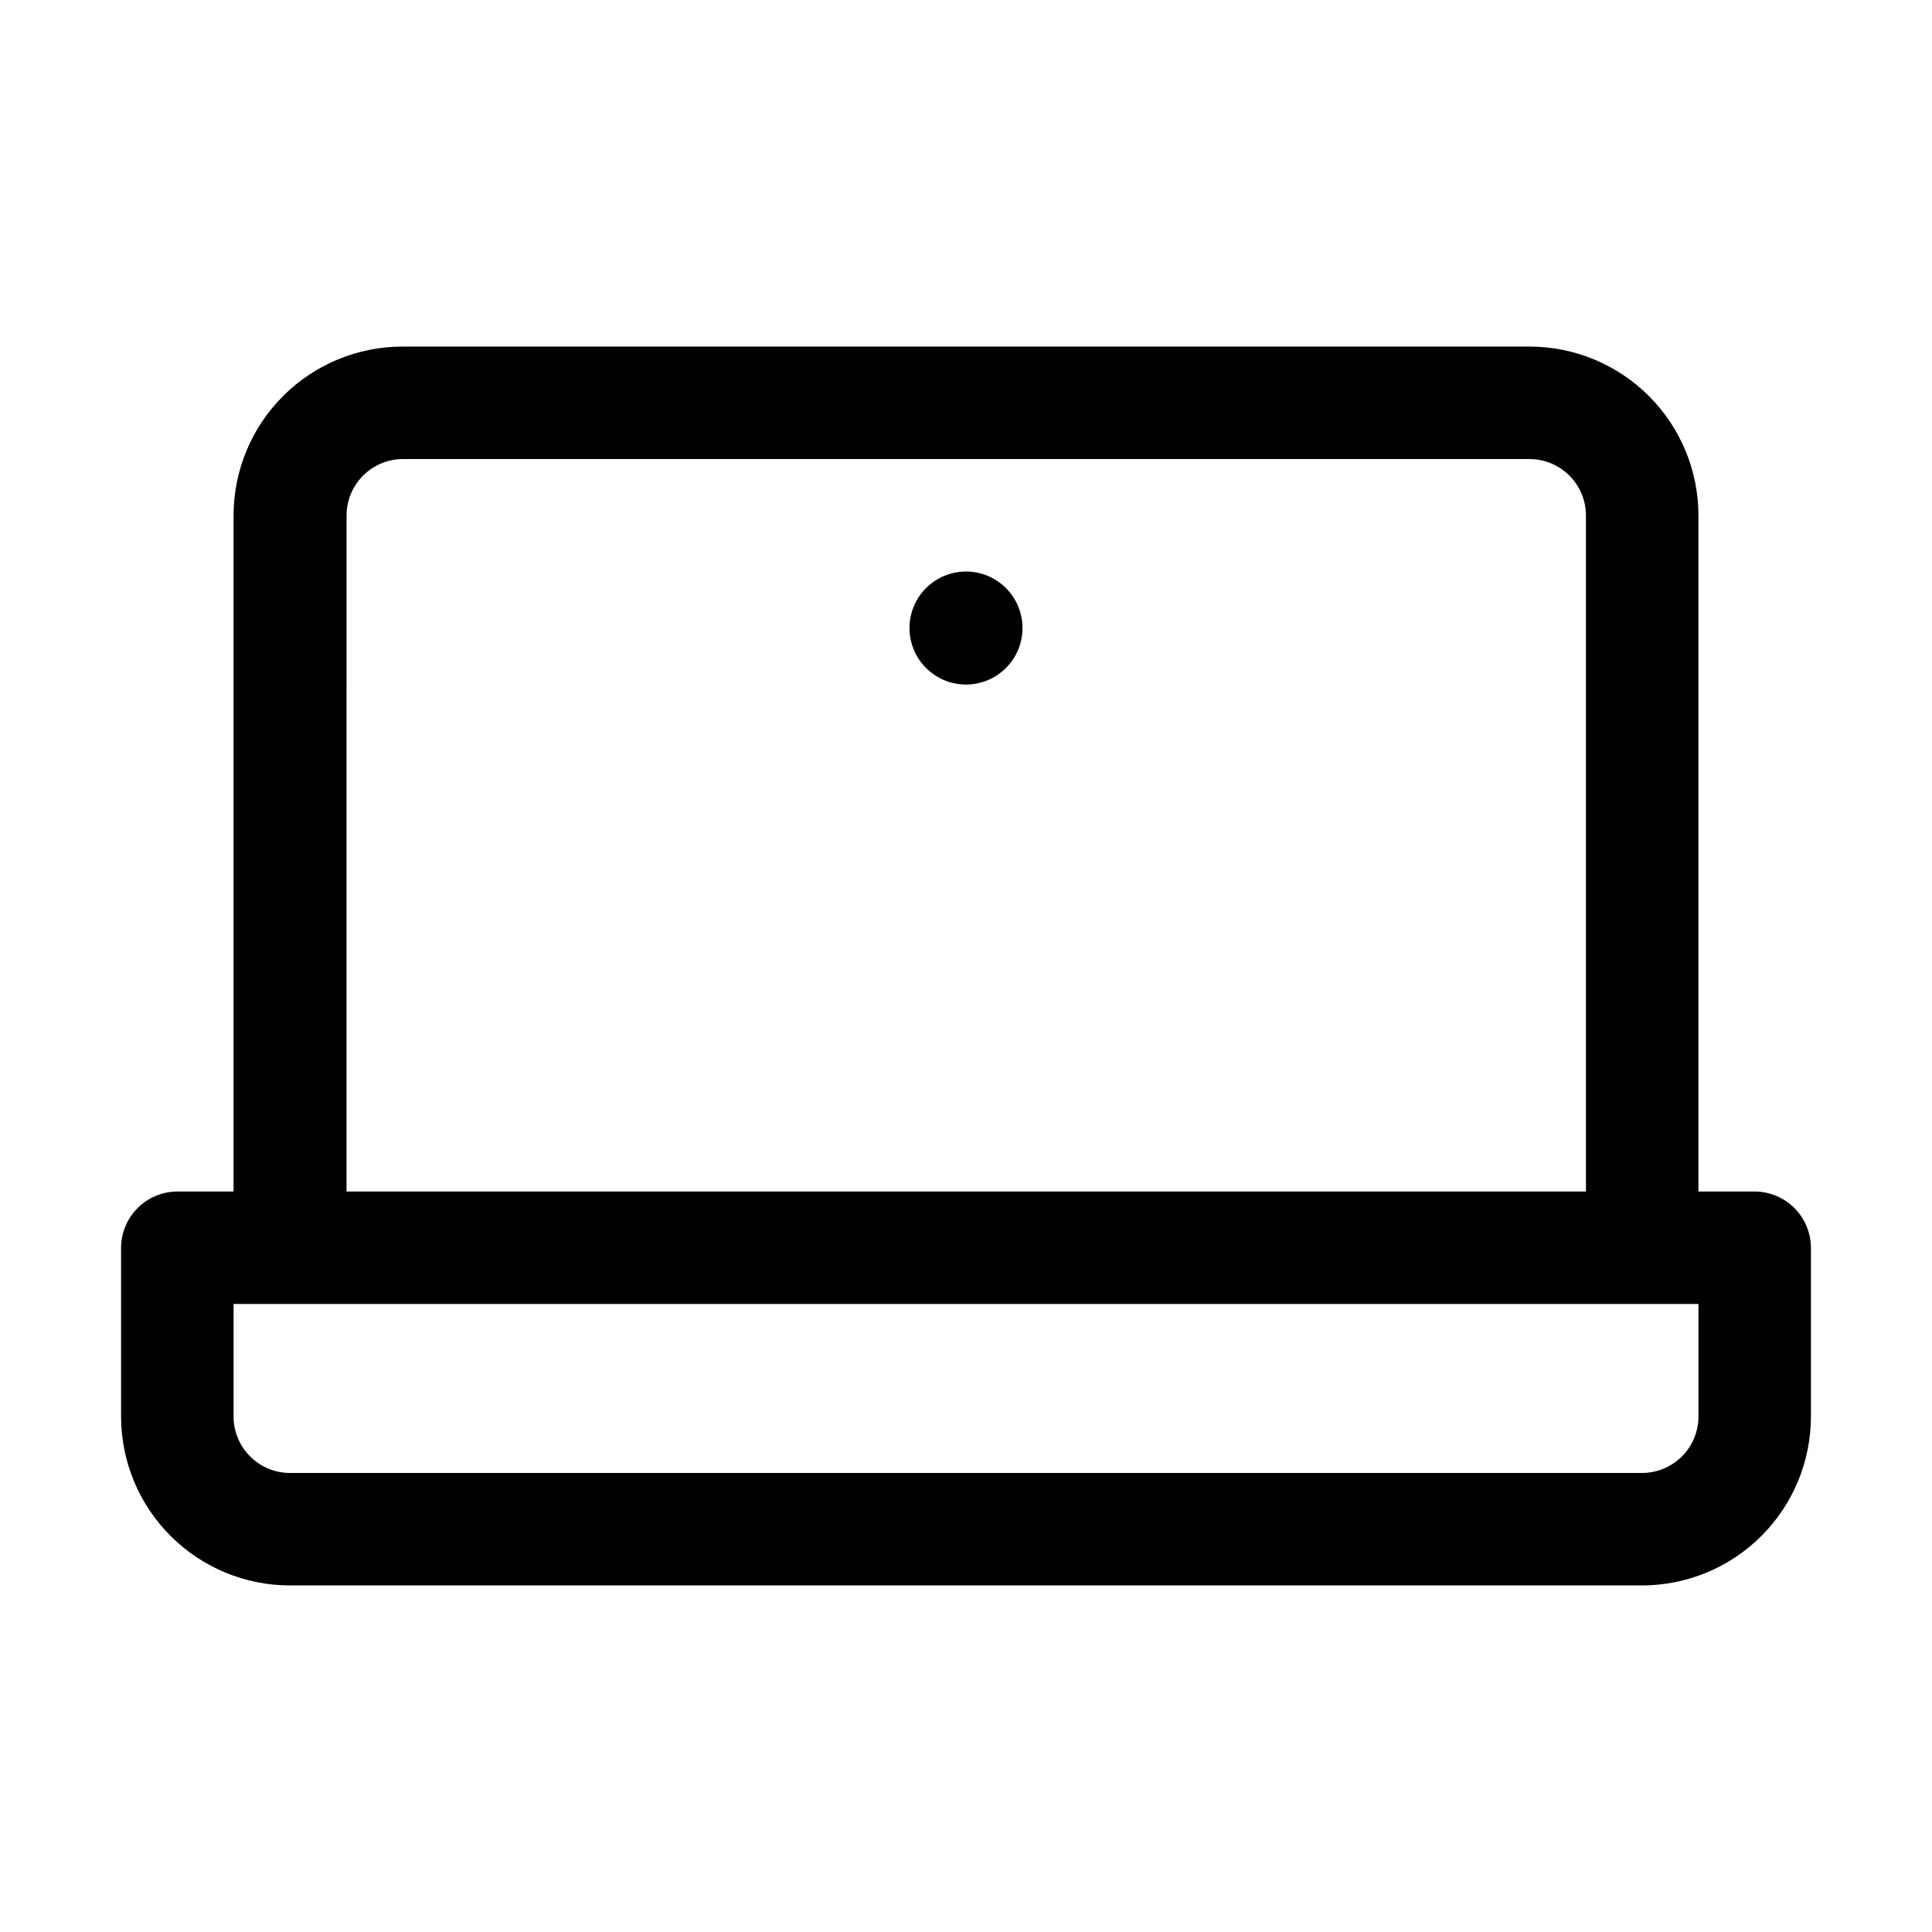 <?xml version="1.0" encoding="UTF-8"?>
<!-- Uploaded to: SVG Find, www.svgrepo.com, Generator: SVG Find Mixer Tools -->
<svg fill="#000000" width="800px" height="800px" version="1.1" viewBox="144 144 512 512" xmlns="http://www.w3.org/2000/svg">
 <g>
  <path d="m608.94 459.76h-14.836v-179.13c0-11.879-4.719-23.27-13.117-31.668-8.398-8.398-19.789-13.117-31.668-13.117h-298.64c-11.879 0-23.27 4.719-31.668 13.117-8.398 8.398-13.117 19.789-13.117 31.668v179.13h-14.832c-3.949-0.004-7.734 1.555-10.539 4.336-2.805 2.777-4.398 6.551-4.438 10.496v44.785c0 11.875 4.719 23.266 13.117 31.664 8.398 8.398 19.789 13.117 31.668 13.117h358.26c11.879 0 23.27-4.719 31.668-13.117 8.398-8.398 13.117-19.789 13.117-31.664v-44.785c-0.035-3.945-1.633-7.719-4.434-10.496-2.805-2.781-6.594-4.34-10.539-4.336zm-373.1-179.13c0-3.949 1.559-7.738 4.336-10.539 2.777-2.805 6.551-4.398 10.5-4.438h298.64c3.973 0 7.781 1.578 10.59 4.387s4.387 6.617 4.387 10.59v179.13h-328.46zm358.27 238.89v-0.004c-0.039 3.949-1.633 7.723-4.434 10.5-2.805 2.777-6.594 4.336-10.543 4.336h-358.26c-3.973 0-7.781-1.578-10.59-4.387-2.809-2.809-4.387-6.617-4.387-10.586v-29.809h388.21z"/>
  <path d="m400 295.46c3.969 0 7.777 1.578 10.586 4.387 2.809 2.809 4.387 6.617 4.387 10.59 0 3.969-1.578 7.777-4.387 10.586-2.809 2.809-6.617 4.387-10.586 4.387-3.973 0-7.781-1.578-10.59-4.387-2.809-2.809-4.387-6.617-4.387-10.586 0-3.973 1.578-7.781 4.387-10.59s6.617-4.387 10.59-4.387z" fill-rule="evenodd"/>
 </g>
</svg>